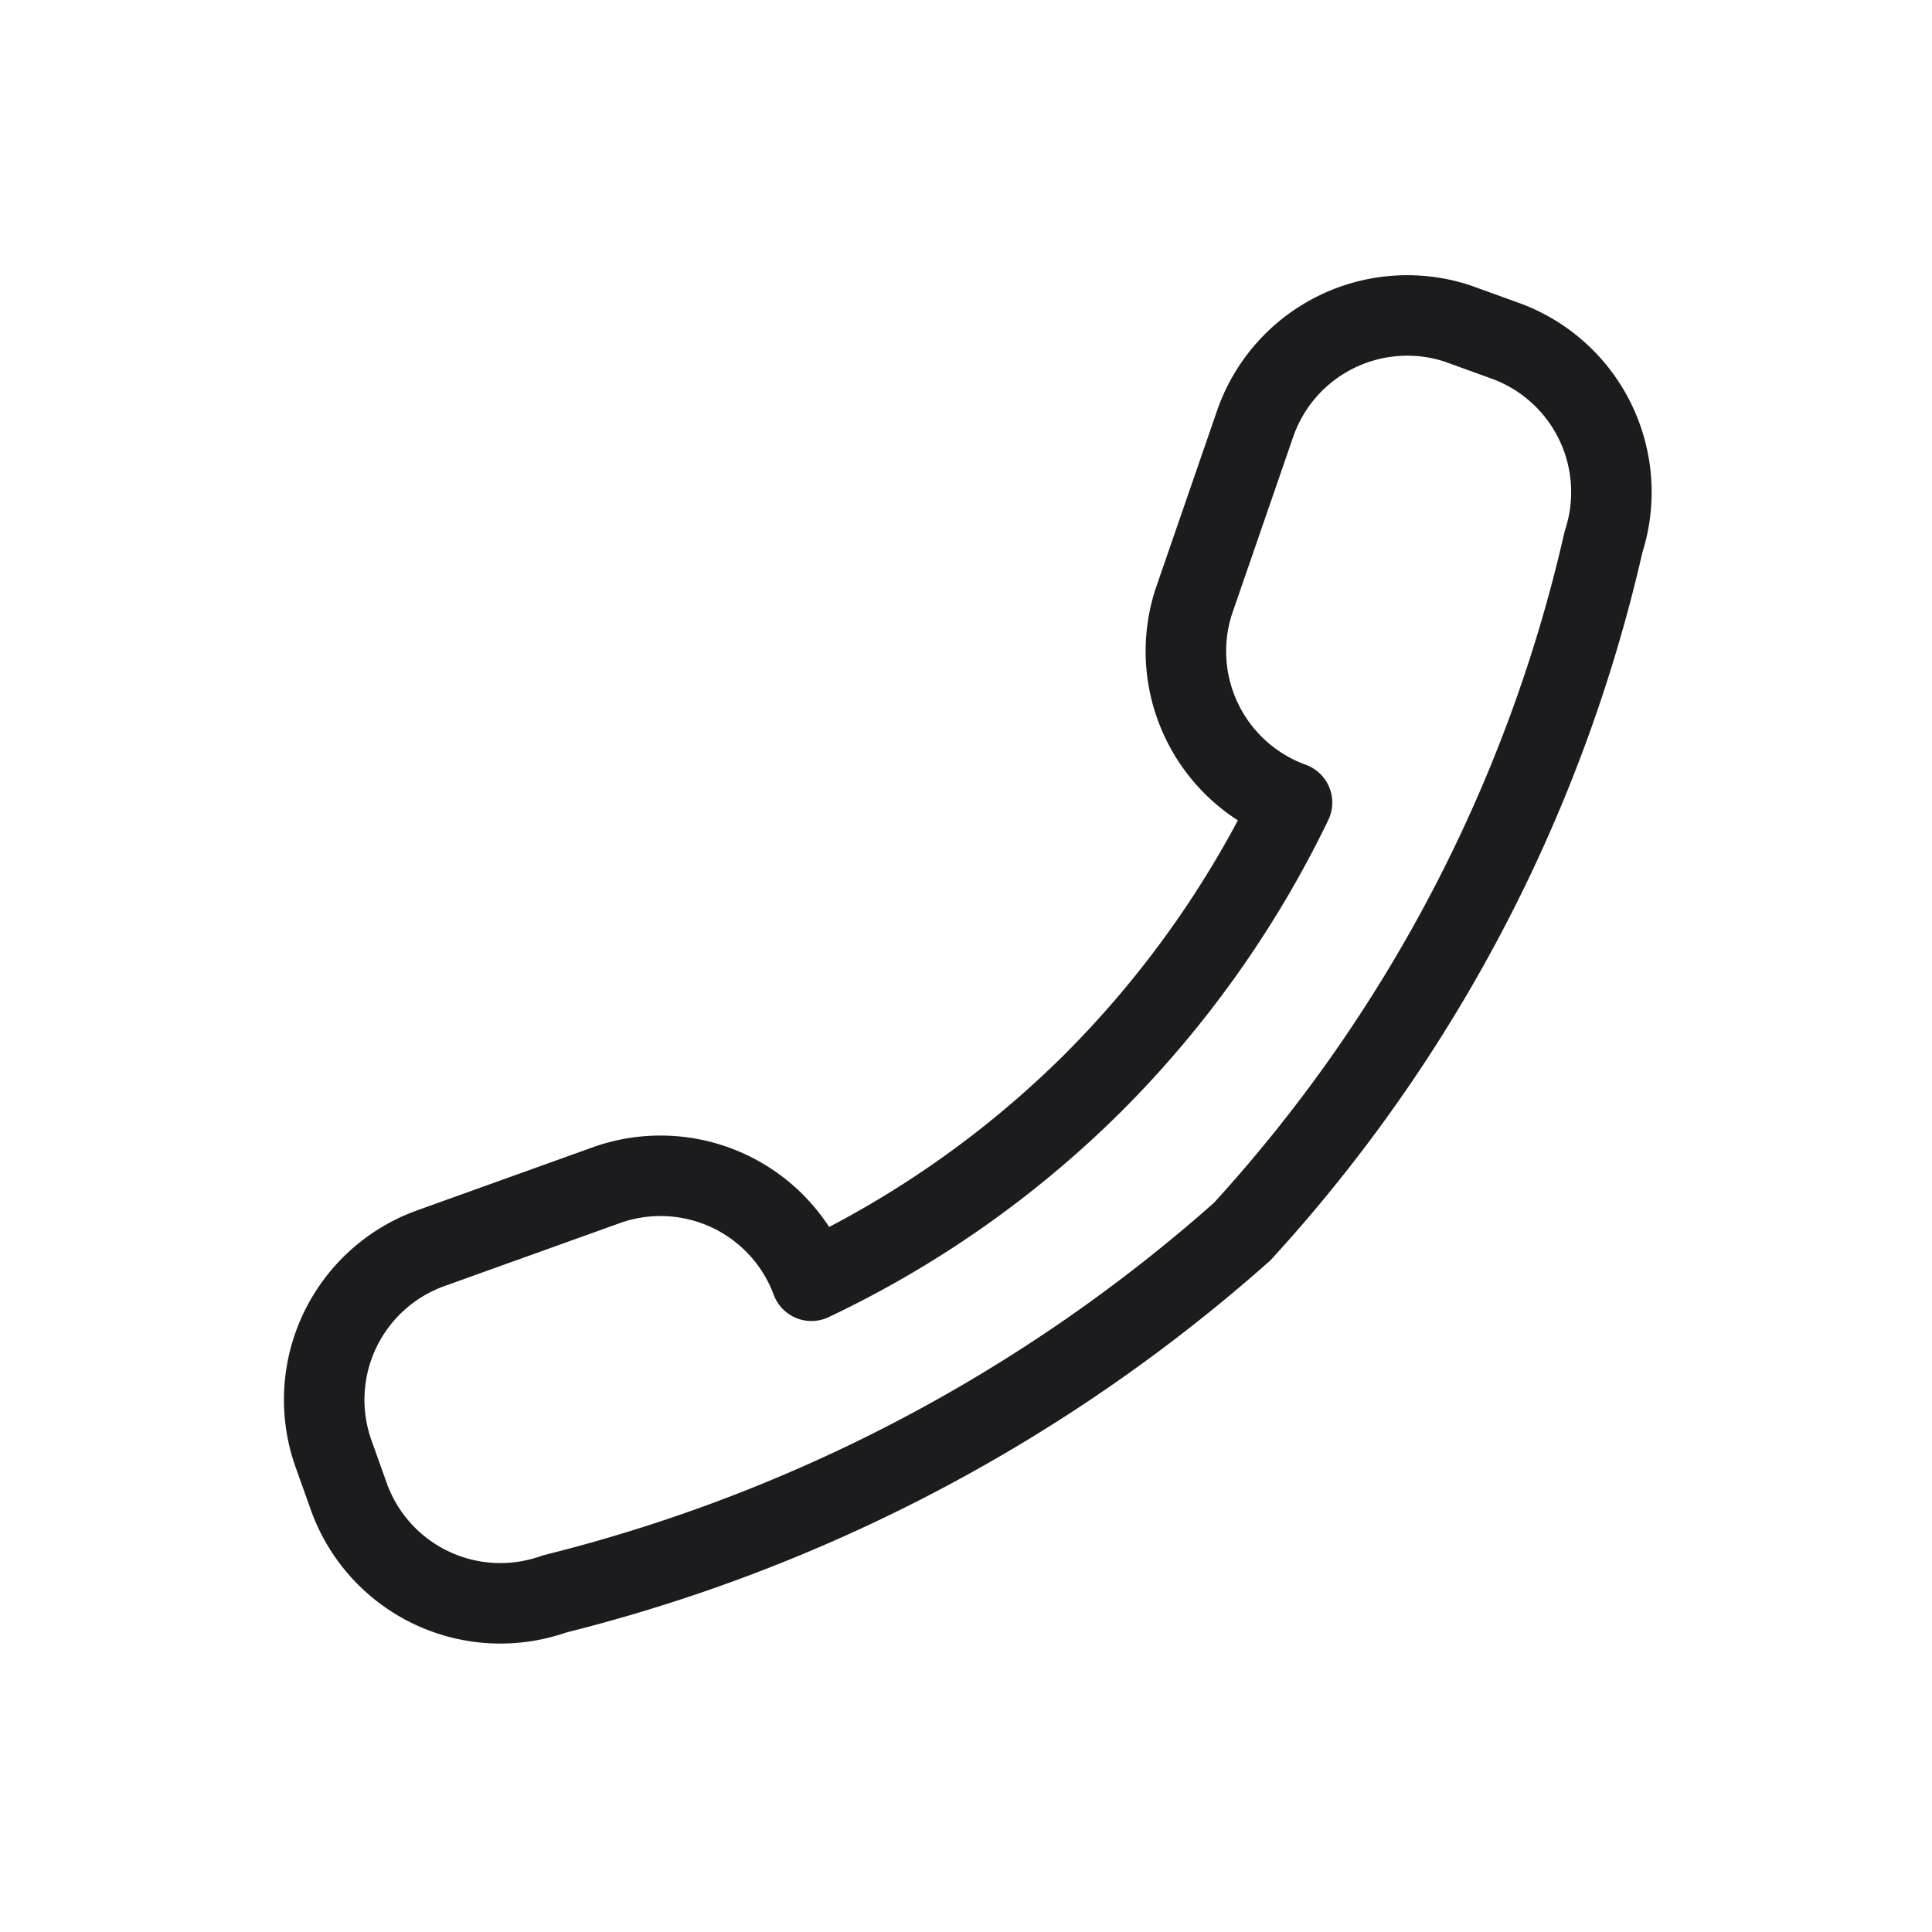 <svg width="24" height="24" viewBox="0 0 24 24" fill="none" xmlns="http://www.w3.org/2000/svg"><path d="M15.43 15.3a18.9 18.9 0 004.49-8.57 2 2 0 00-1.23-2.5l-.58-.21a2 2 0 00-2.51 1.22l-.77 2.23a2 2 0 001.22 2.5 12.79 12.79 0 01-2.47 3.48 12.633 12.633 0 01-3.5 2.46v0a2 2 0 00-2.54-1.19l-2.2.79a2 2 0 00-1.2 2.54l.2.56a2 2 0 002.55 1.19v0a20.231 20.231 0 008.54-4.5z" stroke="#1C1C1E" stroke-linecap="round" stroke-linejoin="round"/></svg>